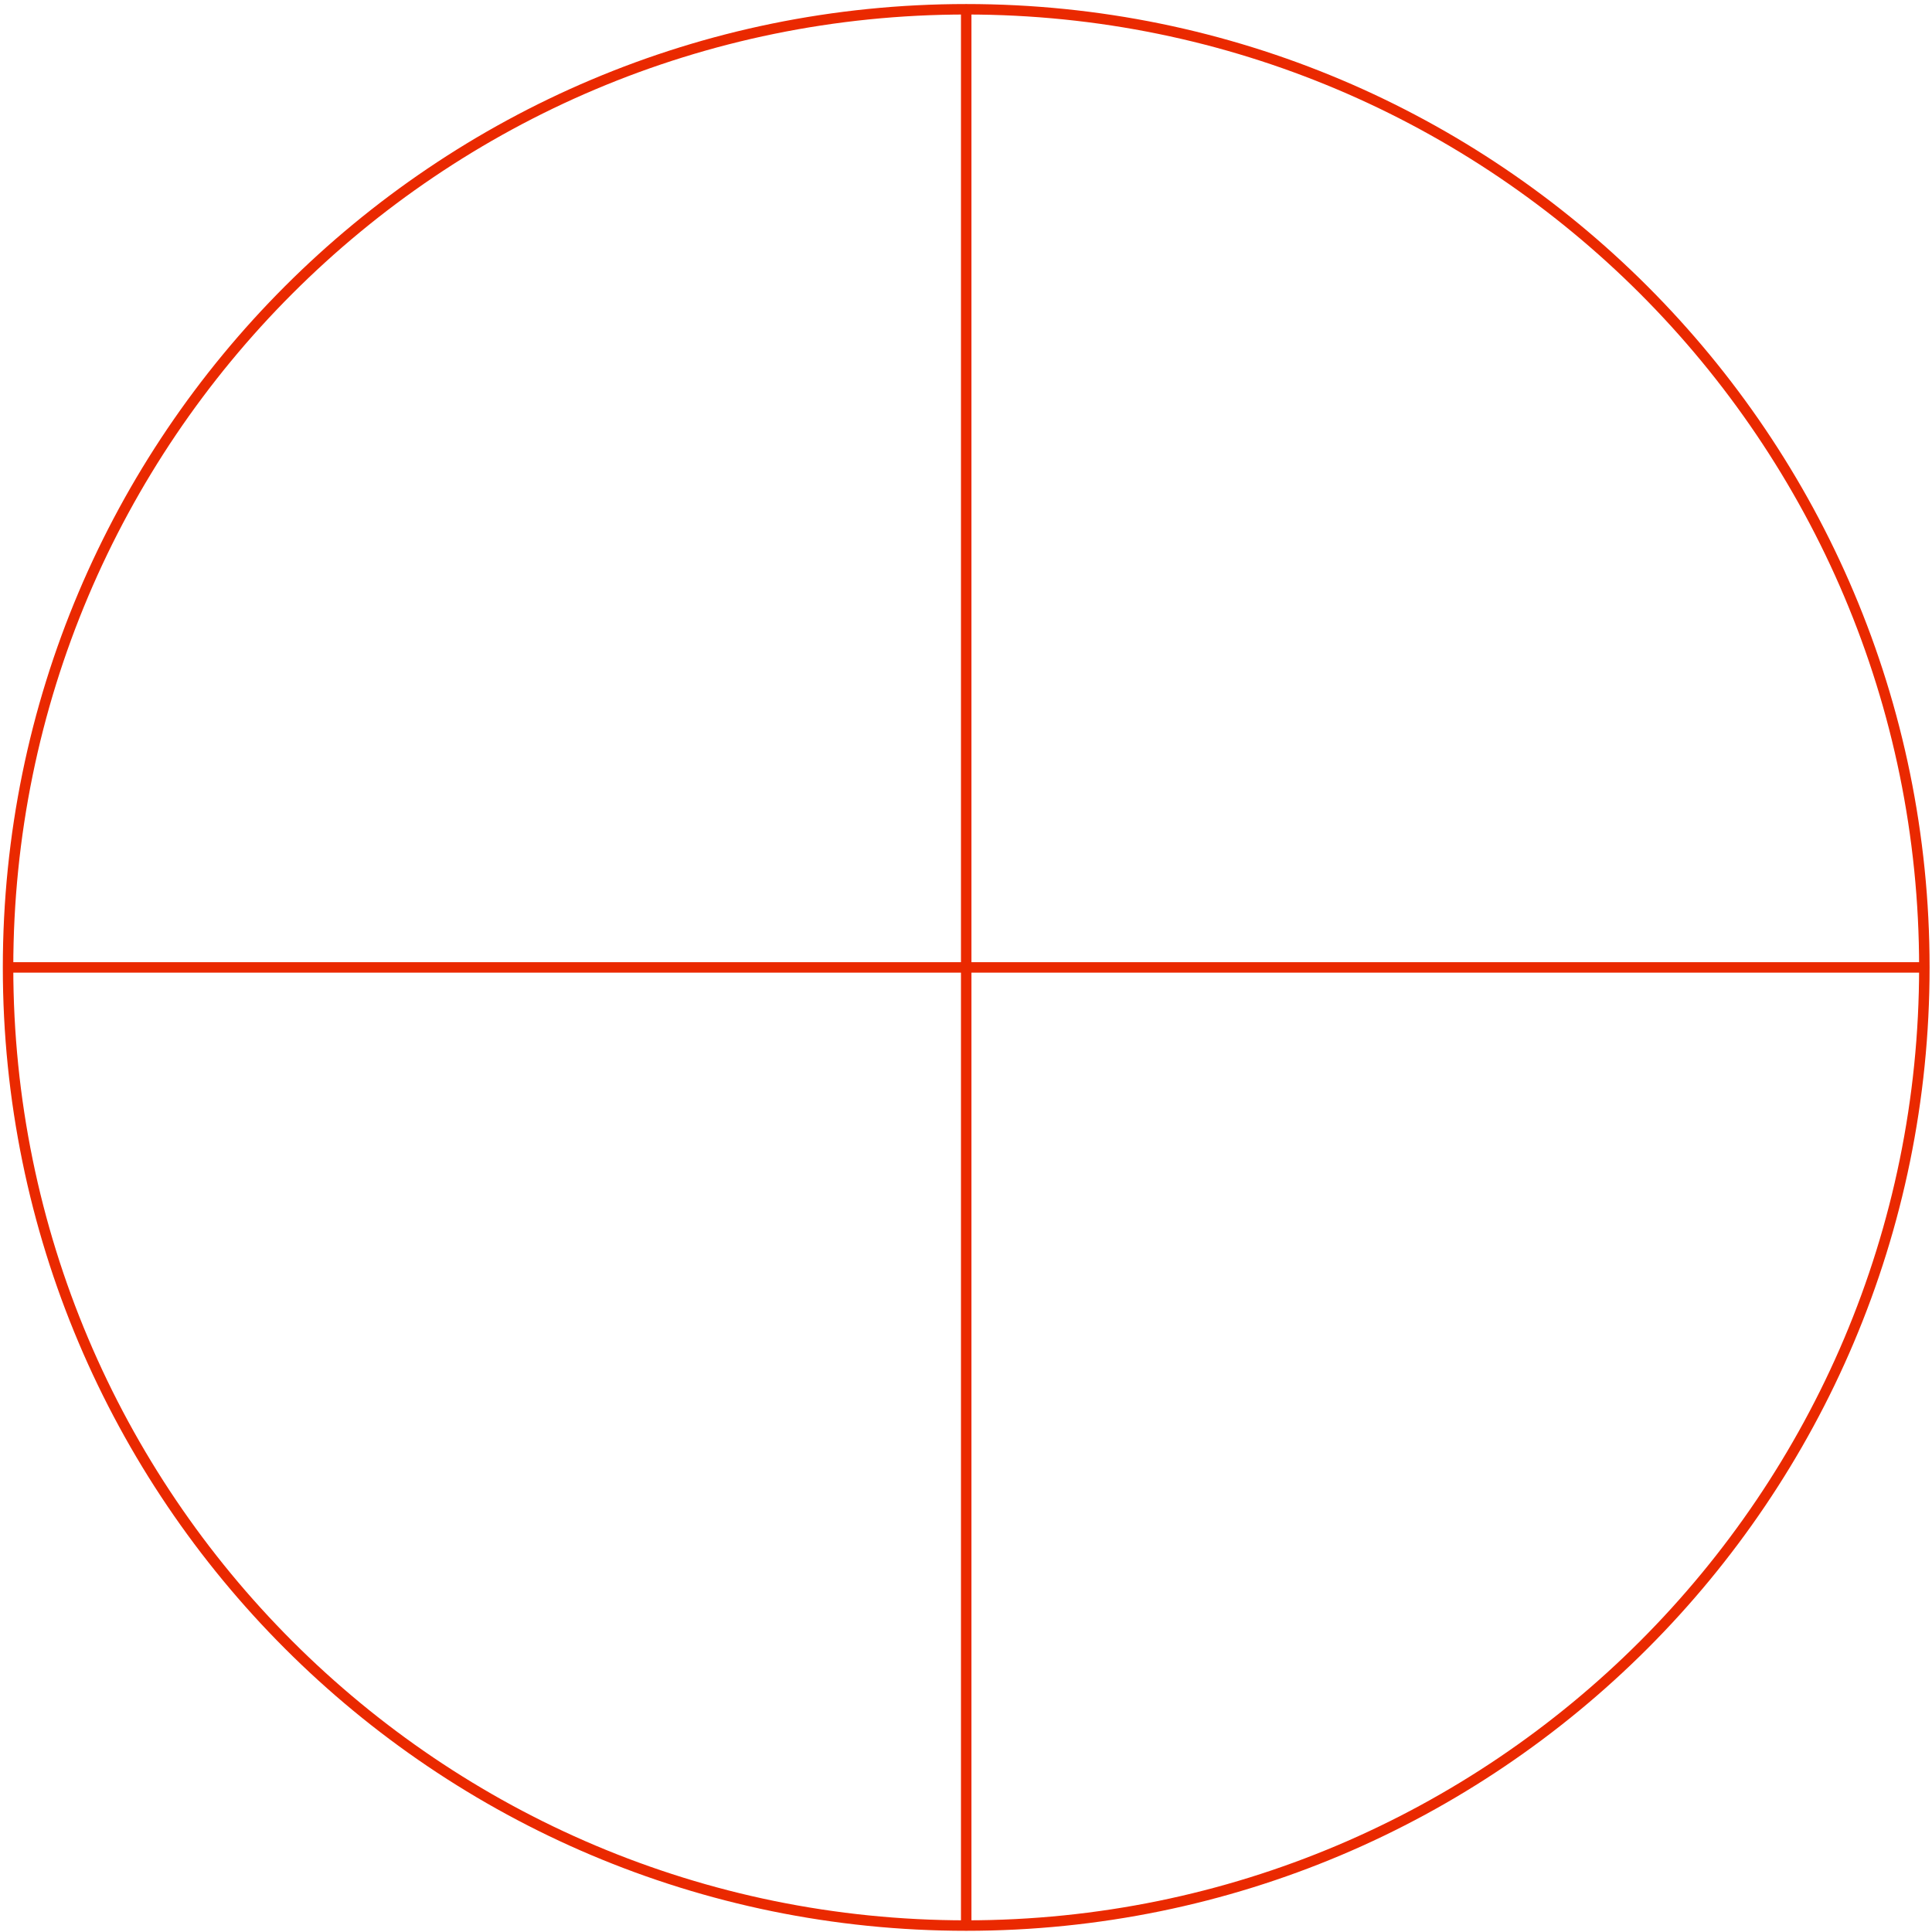 <?xml version="1.0" encoding="UTF-8"?> <svg xmlns="http://www.w3.org/2000/svg" width="369" height="369" viewBox="0 0 369 369" fill="none"> <path d="M367.539 184.771C367.539 285.84 285.607 367.771 184.539 367.771M367.539 184.771C367.539 83.703 285.607 1.771 184.539 1.771M367.539 184.771L1.539 184.771M184.539 367.771C83.471 367.771 1.539 285.84 1.539 184.771M184.539 367.771L184.539 1.771M1.539 184.771C1.539 83.703 83.471 1.771 184.539 1.771" stroke="#EA2900" stroke-width="2"></path> </svg> 